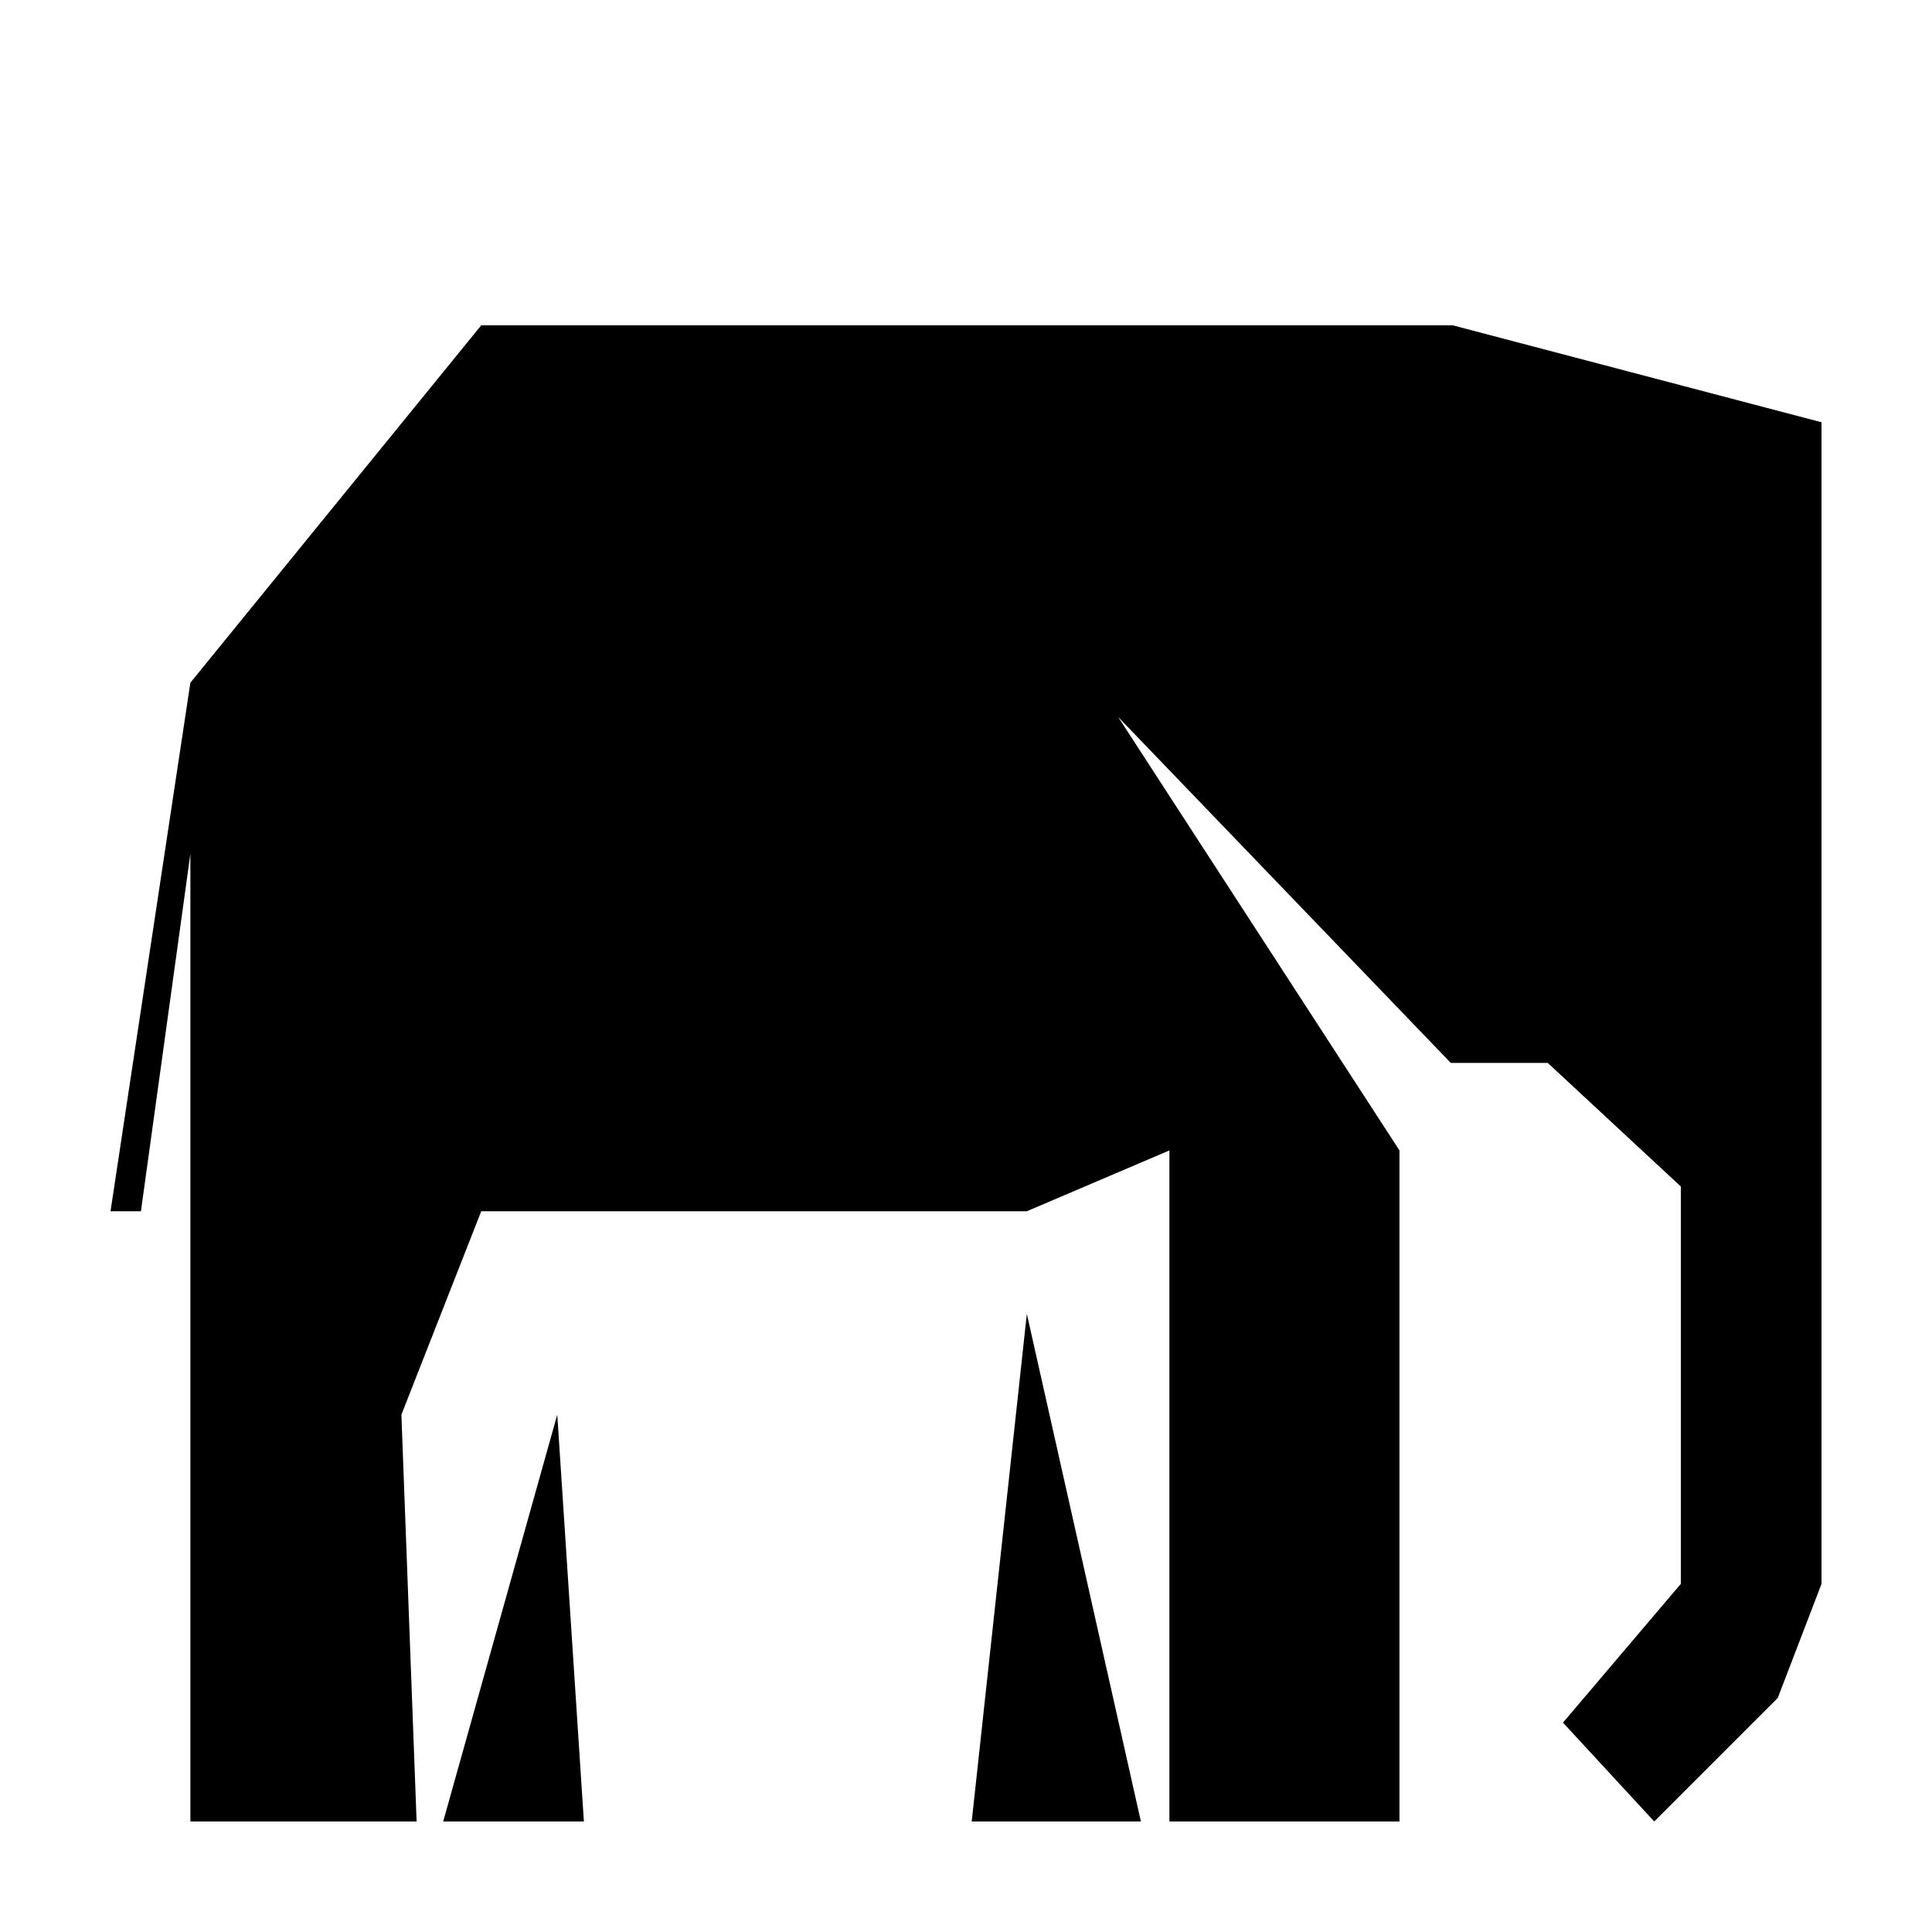 <?xml version="1.0" encoding="UTF-8"?>
<!-- The Best Svg Icon site in the world: iconSvg.co, Visit us! https://iconsvg.co -->
<svg fill="#000000" width="800px" height="800px" version="1.1" viewBox="144 144 512 512" xmlns="http://www.w3.org/2000/svg">
 <g>
  <path d="m514.87 448.87v177.84h-60.961v-177.84l-37.785 16.121h-144.59l-21.16 53.91 4.031 107.81h-59.953v-256.44l-13.102 94.715h-8.059l21.16-140.06 77.082-94.715h257.45l97.738 25.695v307.83l-11.586 30.227-32.746 32.746-24.184-26.195 31.234-36.777v-105.3l-35.266-32.75h-25.695l-88.164-91.691z"/>
  <path d="m291.68 518.9 7.055 107.81h-37.285z"/>
  <path d="m446.35 626.71h-44.836l14.609-134.52z"/>
 </g>
</svg>